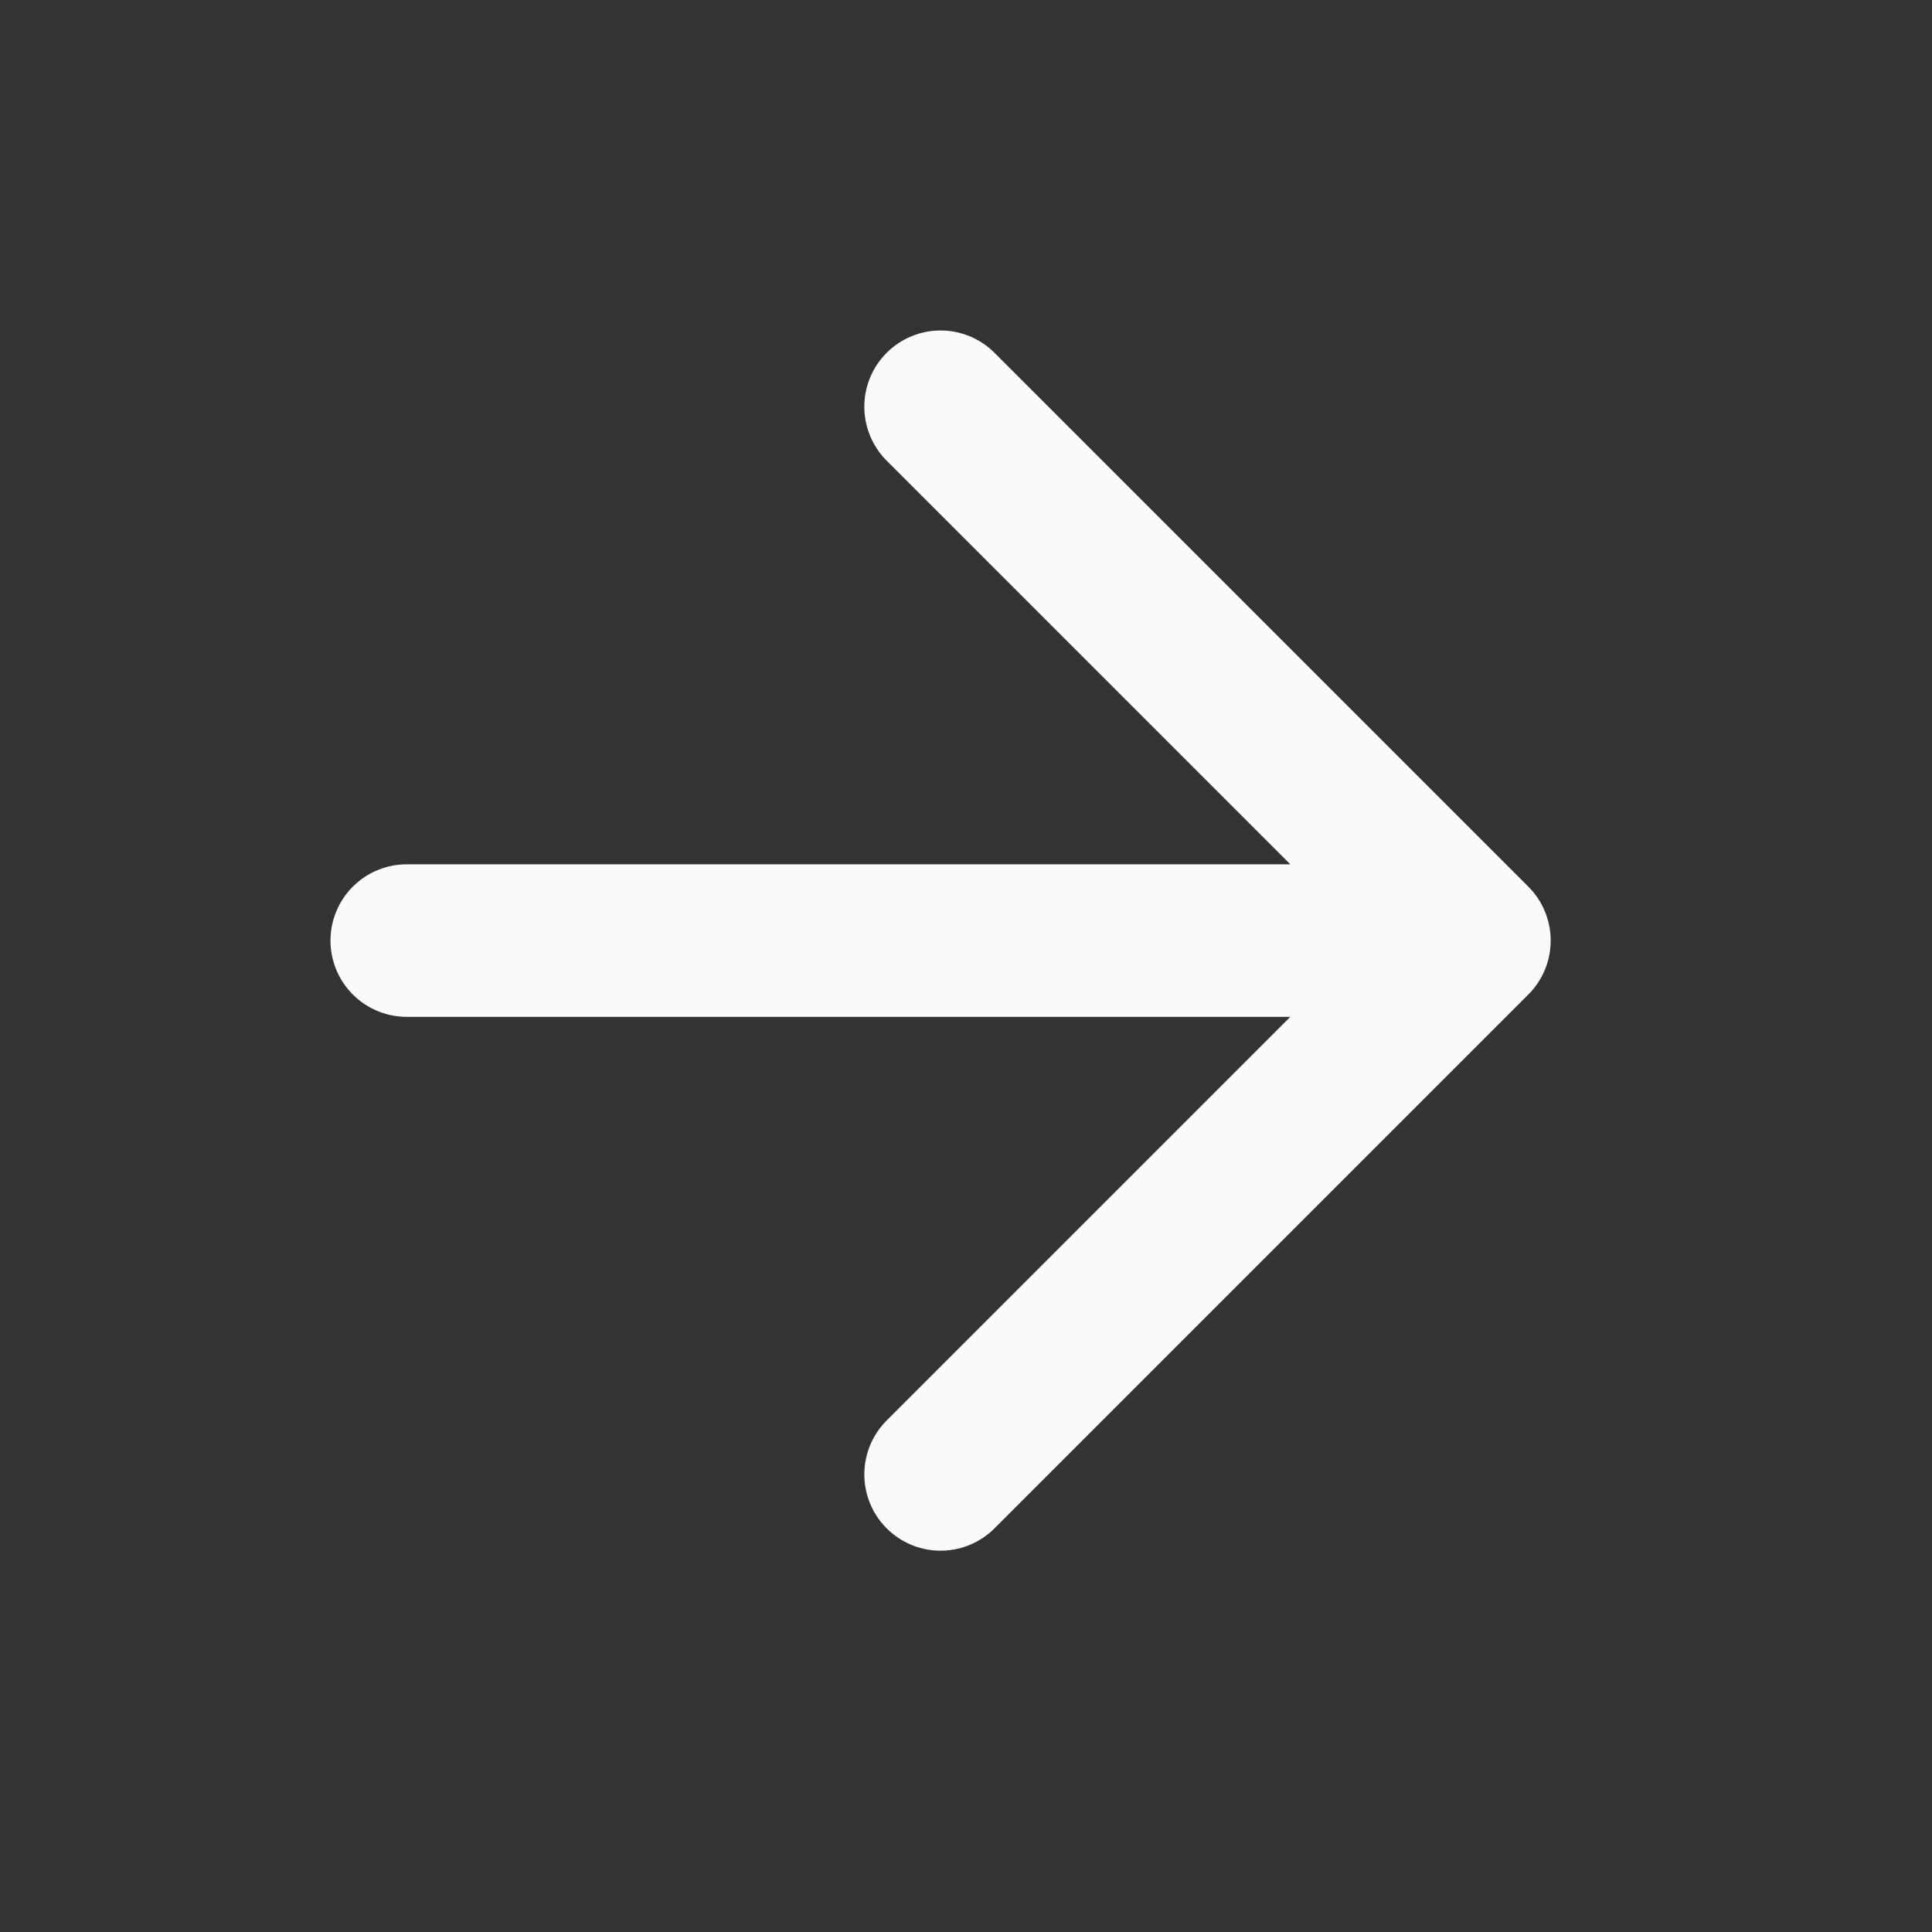 <?xml version="1.0" encoding="utf-8"?>
<svg xmlns="http://www.w3.org/2000/svg" fill="none" height="100%" overflow="visible" preserveAspectRatio="none" style="display: block;" viewBox="0 0 19 19" width="100%">
<rect x="0" y="0" width="19" height="19" fill="#333333" stroke="none"/>
<g id="lucide:arrow-right">
<path d="M4 9.25H14.5M14.5 9.25L9.25 4M14.5 9.25L9.25 14.5" id="Vector" stroke="#F8FAFC" stroke-linecap="round" stroke-width="1.5"/>
</g>
</svg>